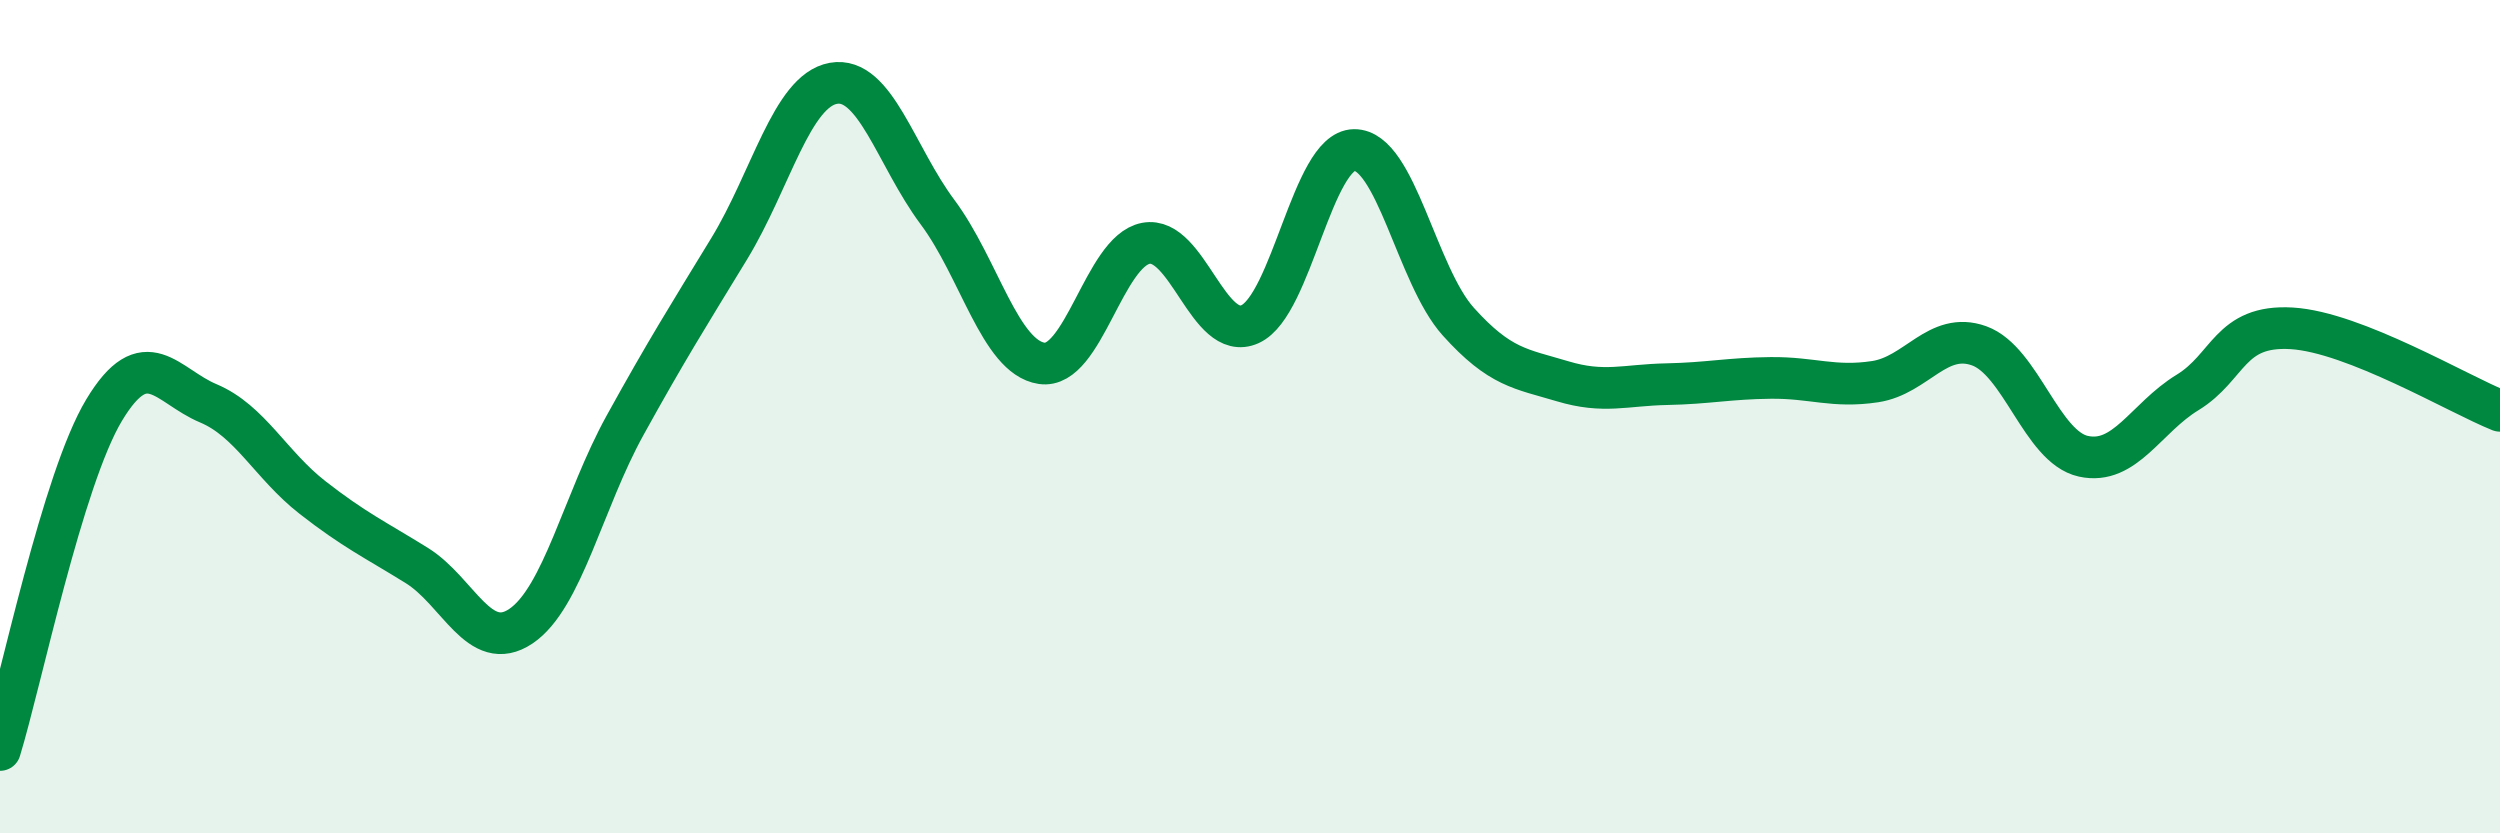 
    <svg width="60" height="20" viewBox="0 0 60 20" xmlns="http://www.w3.org/2000/svg">
      <path
        d="M 0,18 C 0.5,16.37 1.5,11.5 2.5,9.84 C 3.5,8.18 4,9.26 5,9.68 C 6,10.1 6.5,11.16 7.5,11.94 C 8.5,12.72 9,12.95 10,13.57 C 11,14.19 11.5,15.7 12.5,15.03 C 13.5,14.36 14,12.02 15,10.21 C 16,8.4 16.5,7.61 17.5,5.97 C 18.5,4.33 19,2.18 20,2 C 21,1.82 21.5,3.75 22.5,5.09 C 23.5,6.43 24,8.57 25,8.72 C 26,8.87 26.5,6.03 27.5,5.84 C 28.5,5.65 29,8.23 30,7.78 C 31,7.33 31.5,3.61 32.5,3.6 C 33.5,3.59 34,6.61 35,7.72 C 36,8.83 36.5,8.85 37.5,9.15 C 38.5,9.45 39,9.24 40,9.22 C 41,9.2 41.5,9.08 42.5,9.07 C 43.5,9.06 44,9.31 45,9.16 C 46,9.01 46.5,7.94 47.5,8.3 C 48.5,8.66 49,10.73 50,10.95 C 51,11.17 51.5,10.03 52.5,9.42 C 53.5,8.81 53.5,7.79 55,7.88 C 56.5,7.97 59,9.46 60,9.86L60 20L0 20Z"
        fill="#008740"
        opacity="0.1"
        stroke-linecap="round"
        stroke-linejoin="round"
      />
      <path
        d="M 0,18 C 0.5,16.37 1.5,11.5 2.5,9.84 C 3.5,8.18 4,9.26 5,9.68 C 6,10.1 6.5,11.16 7.5,11.94 C 8.5,12.72 9,12.95 10,13.57 C 11,14.19 11.5,15.7 12.5,15.03 C 13.5,14.36 14,12.02 15,10.21 C 16,8.4 16.5,7.61 17.5,5.97 C 18.5,4.33 19,2.18 20,2 C 21,1.82 21.5,3.75 22.5,5.09 C 23.5,6.43 24,8.57 25,8.72 C 26,8.87 26.5,6.03 27.5,5.84 C 28.5,5.65 29,8.23 30,7.78 C 31,7.33 31.5,3.61 32.5,3.6 C 33.5,3.59 34,6.61 35,7.72 C 36,8.83 36.5,8.85 37.5,9.15 C 38.5,9.45 39,9.24 40,9.22 C 41,9.2 41.5,9.08 42.5,9.07 C 43.5,9.06 44,9.31 45,9.16 C 46,9.01 46.5,7.94 47.5,8.3 C 48.5,8.66 49,10.73 50,10.95 C 51,11.17 51.5,10.03 52.5,9.42 C 53.5,8.81 53.5,7.79 55,7.88 C 56.5,7.97 59,9.46 60,9.86"
        stroke="#008740"
        stroke-width="1"
        fill="none"
        stroke-linecap="round"
        stroke-linejoin="round"
      />
    </svg>
  